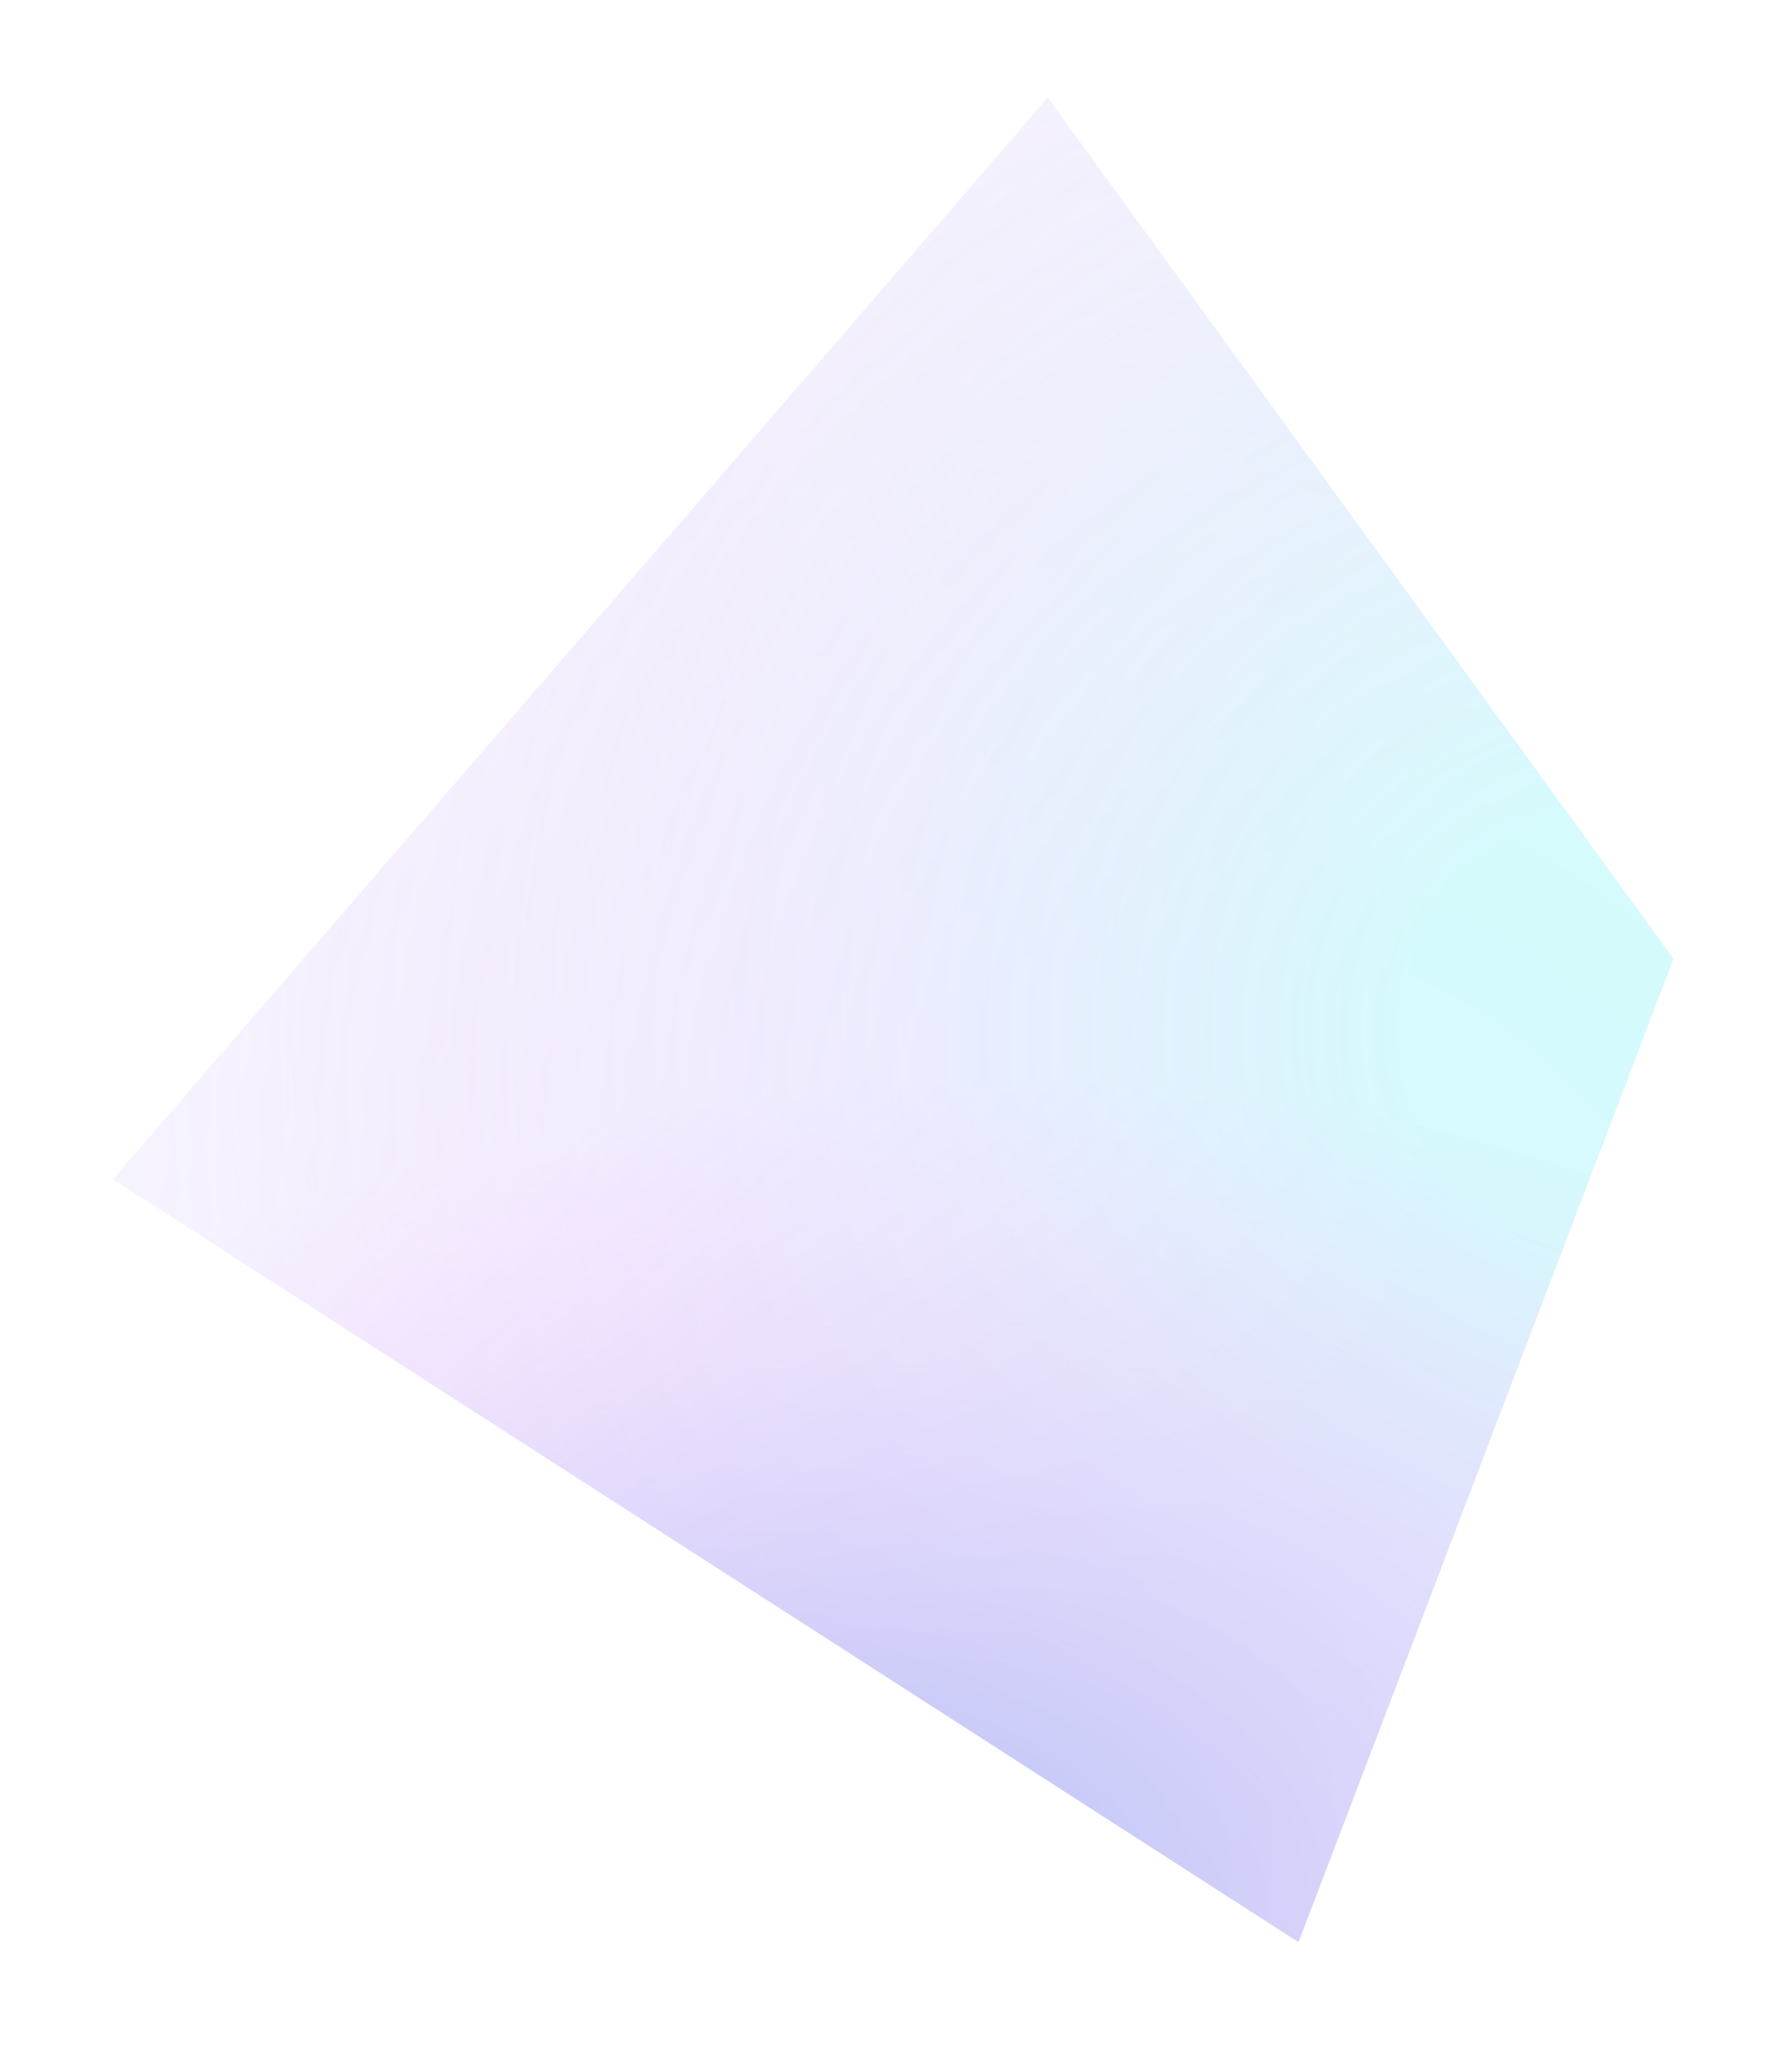 <?xml version="1.0" encoding="UTF-8"?> <svg xmlns="http://www.w3.org/2000/svg" width="385" height="446" viewBox="0 0 385 446" fill="none"> <g opacity="0.3" filter="url(#filter0_if_3805_21397)"> <path d="M225.49 24.013L24.289 256.804L279.448 421.032L360.127 209.397L225.49 24.013Z" fill="url(#paint0_radial_3805_21397)" fill-opacity="0.4"></path> <path d="M225.49 24.013L24.289 256.804L279.448 421.032L360.127 209.397L225.49 24.013Z" fill="url(#paint1_radial_3805_21397)" fill-opacity="0.7"></path> <path d="M225.49 24.013L24.289 256.804L279.448 421.032L360.127 209.397L225.49 24.013Z" fill="url(#paint2_radial_3805_21397)"></path> </g> <defs> <filter id="filter0_if_3805_21397" x="0.288" y="0.012" width="383.839" height="445.02" filterUnits="userSpaceOnUse" color-interpolation-filters="sRGB"> <feFlood flood-opacity="0" result="BackgroundImageFix"></feFlood> <feBlend mode="normal" in="SourceGraphic" in2="BackgroundImageFix" result="shape"></feBlend> <feColorMatrix in="SourceAlpha" type="matrix" values="0 0 0 0 0 0 0 0 0 0 0 0 0 0 0 0 0 0 127 0" result="hardAlpha"></feColorMatrix> <feOffset dy="-3"></feOffset> <feGaussianBlur stdDeviation="5.5"></feGaussianBlur> <feComposite in2="hardAlpha" operator="arithmetic" k2="-1" k3="1"></feComposite> <feColorMatrix type="matrix" values="0 0 0 0 0.052 0 0 0 0 0.933 0 0 0 0 0.958 0 0 0 0.5 0"></feColorMatrix> <feBlend mode="normal" in2="shape" result="effect1_innerShadow_3805_21397"></feBlend> <feGaussianBlur stdDeviation="12" result="effect2_foregroundBlur_3805_21397"></feGaussianBlur> </filter> <radialGradient id="paint0_radial_3805_21397" cx="0" cy="0" r="1" gradientUnits="userSpaceOnUse" gradientTransform="translate(255.499 310.479) rotate(-68.609) scale(567.551 580.538)"> <stop offset="0.173" stop-color="#A864FF"></stop> <stop offset="1" stop-color="#48AECA" stop-opacity="0"></stop> </radialGradient> <radialGradient id="paint1_radial_3805_21397" cx="0" cy="0" r="1" gradientUnits="userSpaceOnUse" gradientTransform="translate(345.973 223.676) rotate(97.21) scale(324.01 308.445)"> <stop offset="0.149" stop-color="#46FFF4"></stop> <stop offset="1" stop-color="#FF62F7" stop-opacity="0"></stop> </radialGradient> <radialGradient id="paint2_radial_3805_21397" cx="0" cy="0" r="1" gradientUnits="userSpaceOnUse" gradientTransform="translate(138.584 441.607) rotate(-15.307) scale(321.352 194.98)"> <stop offset="0.195" stop-color="#0030DA"></stop> <stop offset="1" stop-color="#E062FF" stop-opacity="0"></stop> </radialGradient> </defs> </svg> 